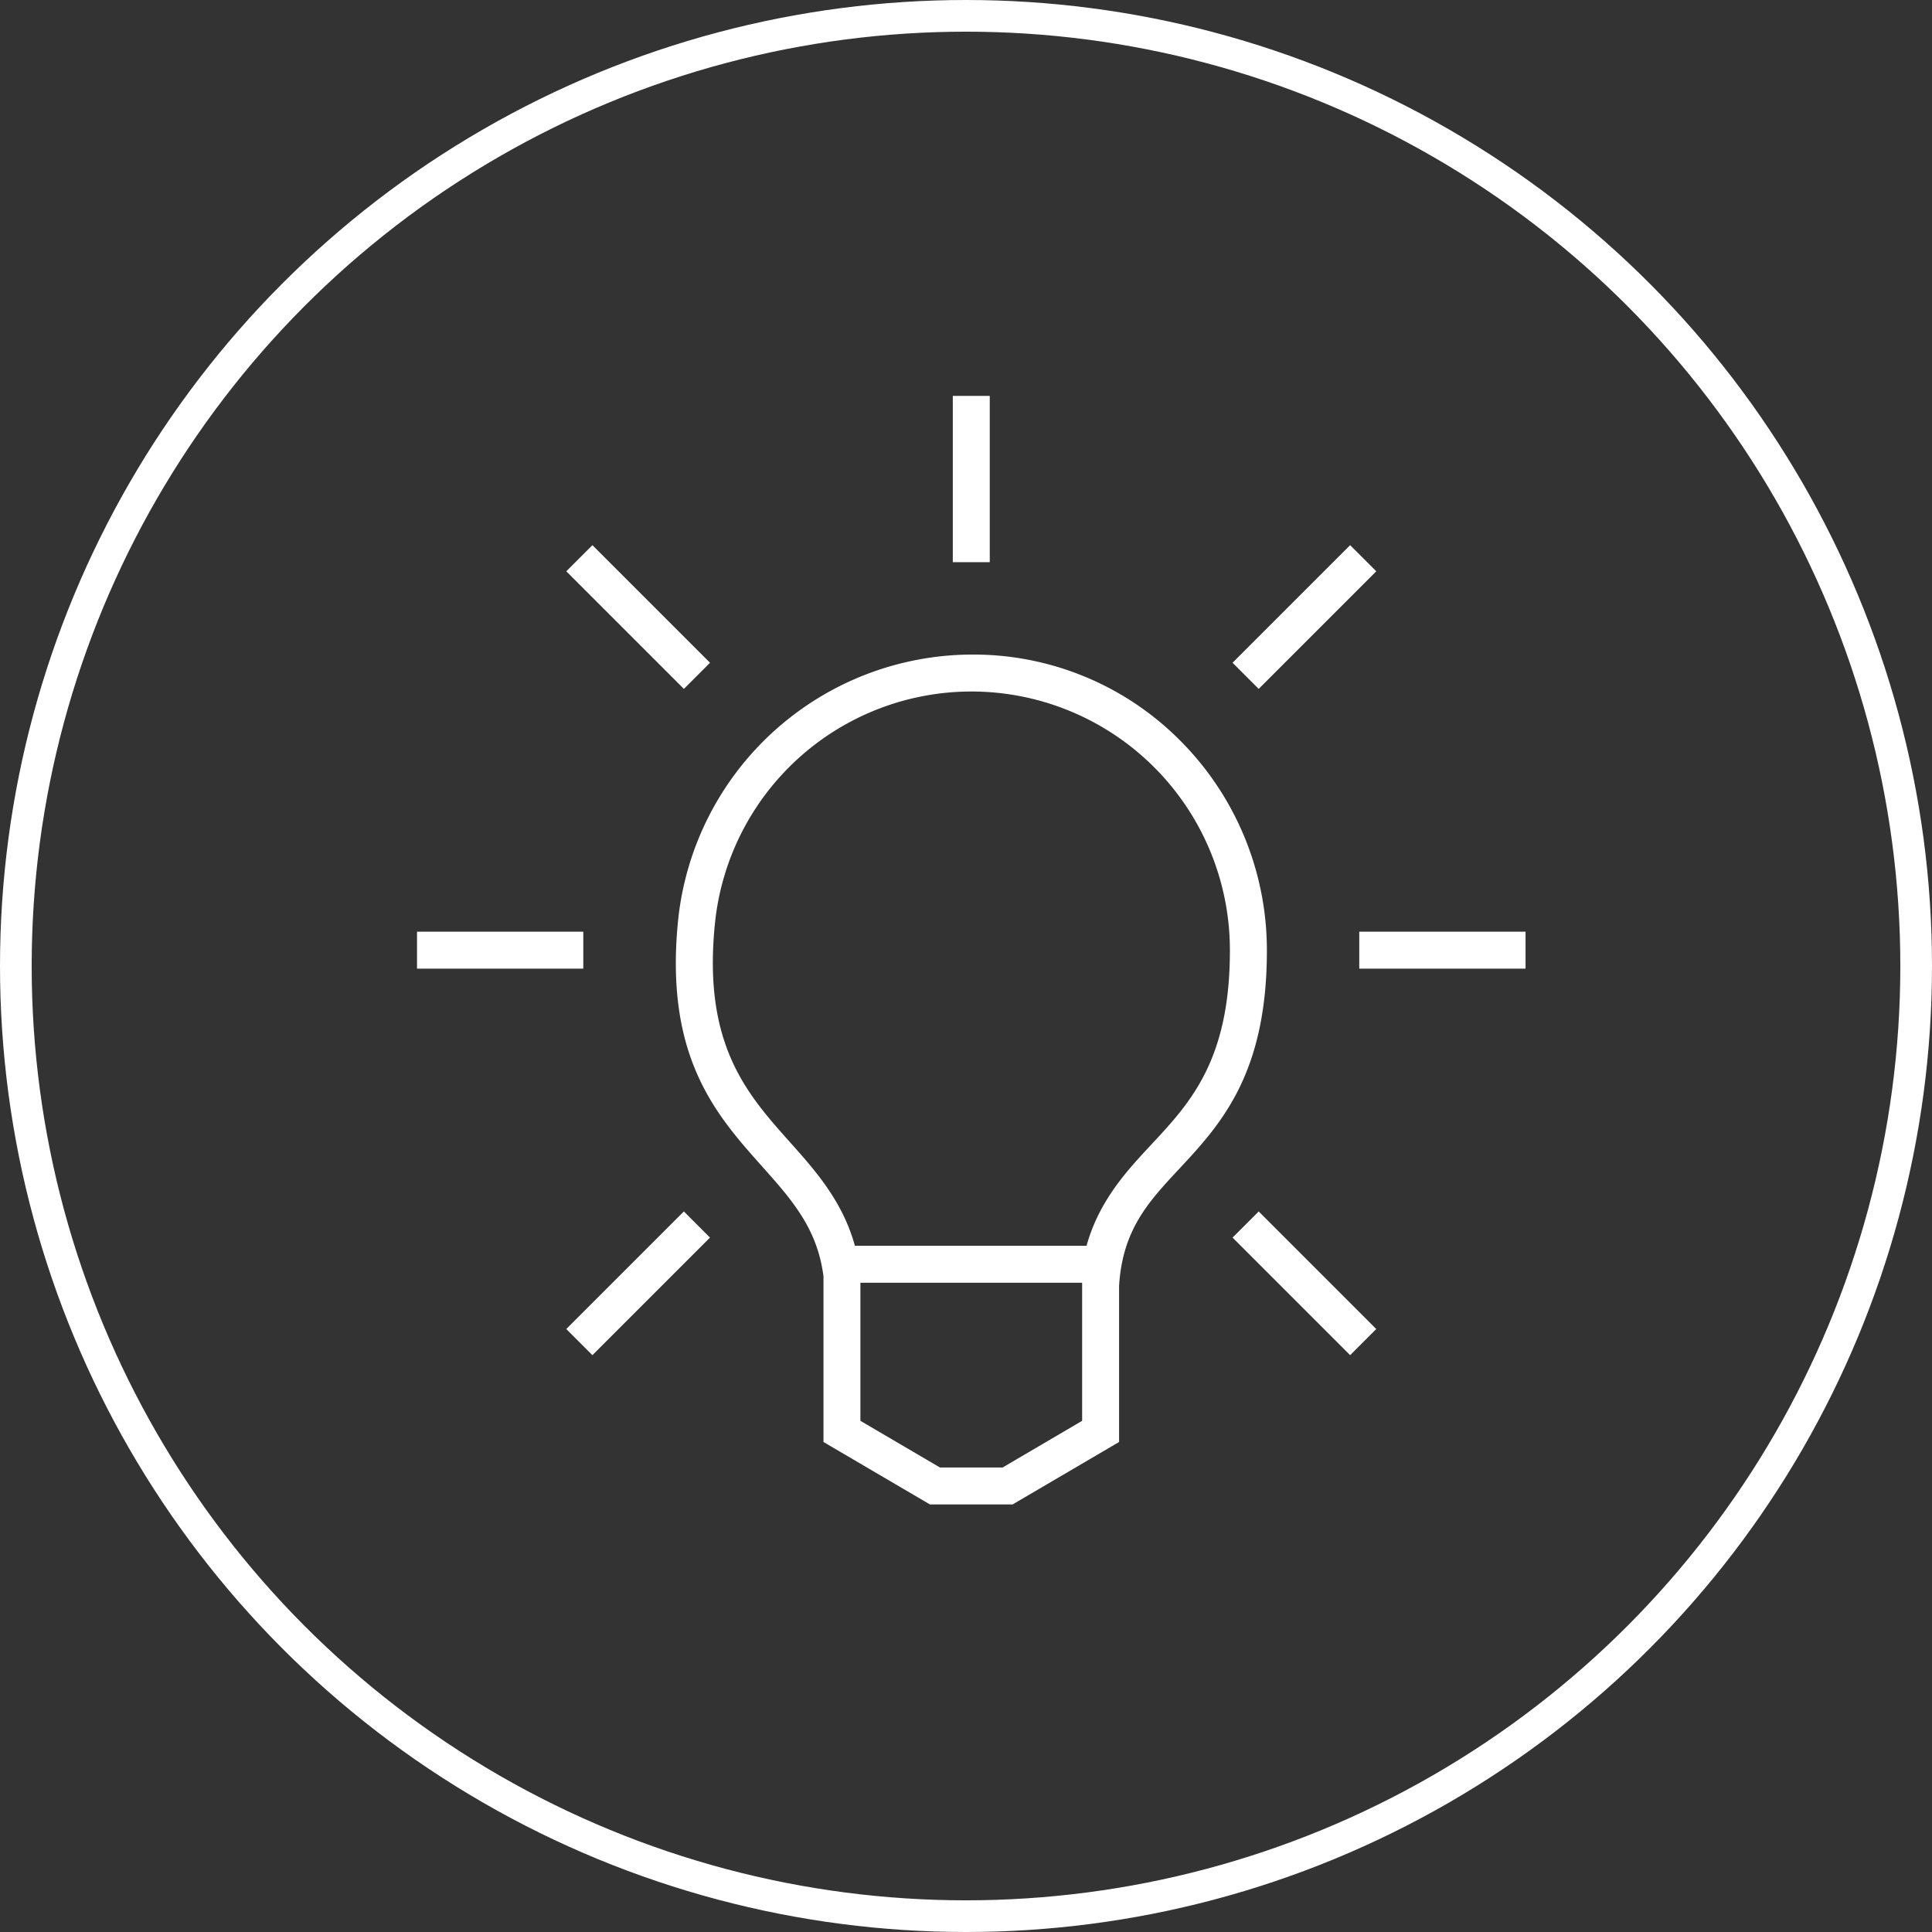 <?xml version="1.0" encoding="UTF-8"?>
<svg xmlns="http://www.w3.org/2000/svg" width="183" height="183" viewBox="0 0 183 183"><rect x="0" y="0" width="183" height="183" fill="#333333" stroke="none"/><g transform="translate(1.5 1.5)"><circle cx="90" cy="90" r="90" fill="none" stroke="#fff" stroke-miterlimit="10" stroke-width="3"/><g transform="translate(38 36)"><rect width="15.75" height="3.5" transform="translate(0 50.75)" fill="#fff"/><rect width="15.75" height="3.5" transform="translate(89.25 50.75)" fill="#fff"/><rect width="3.5" height="15.751" transform="translate(16.613 90.861) rotate(-135)" fill="#fff"/><rect width="3.5" height="15.751" transform="translate(88.386 14.139) rotate(45)" fill="#fff"/><rect width="3.5" height="15.75" transform="translate(50.75)" fill="#fff"/><rect width="15.751" height="3.5" transform="translate(88.386 90.862) rotate(-135)" fill="#fff"/><rect width="15.751" height="3.5" transform="translate(16.614 14.139) rotate(45)" fill="#fff"/><path d="M31.9,80.5H24.064L13.983,74.586V58.891c-.581-4.544-3.017-7.273-5.837-10.434C3.814,43.6-1.1,38.1.216,25.142A28.053,28.053,0,0,1,28.114,0,27.584,27.584,0,0,1,47.851,8.229a28.1,28.1,0,0,1,8.132,19.834c0,11.745-4.439,16.507-8.356,20.708-2.857,3.065-5.324,5.711-5.644,11.039V74.586L31.9,80.5Zm-14.419-21V72.581L25.014,77h5.938l7.531-4.419V59.5h-21Zm10.631-56A24.434,24.434,0,0,0,3.7,25.5c-1.157,11.421,3.02,16.1,7.06,20.632C13.232,48.9,15.79,51.769,16.96,56H38.9c1.194-4.286,3.834-7.118,6.163-9.616,3.646-3.911,7.416-7.956,7.416-18.321A24.494,24.494,0,0,0,28.114,3.5Z" transform="translate(24.517 24.5)" fill="#fff"/></g></g></svg>
